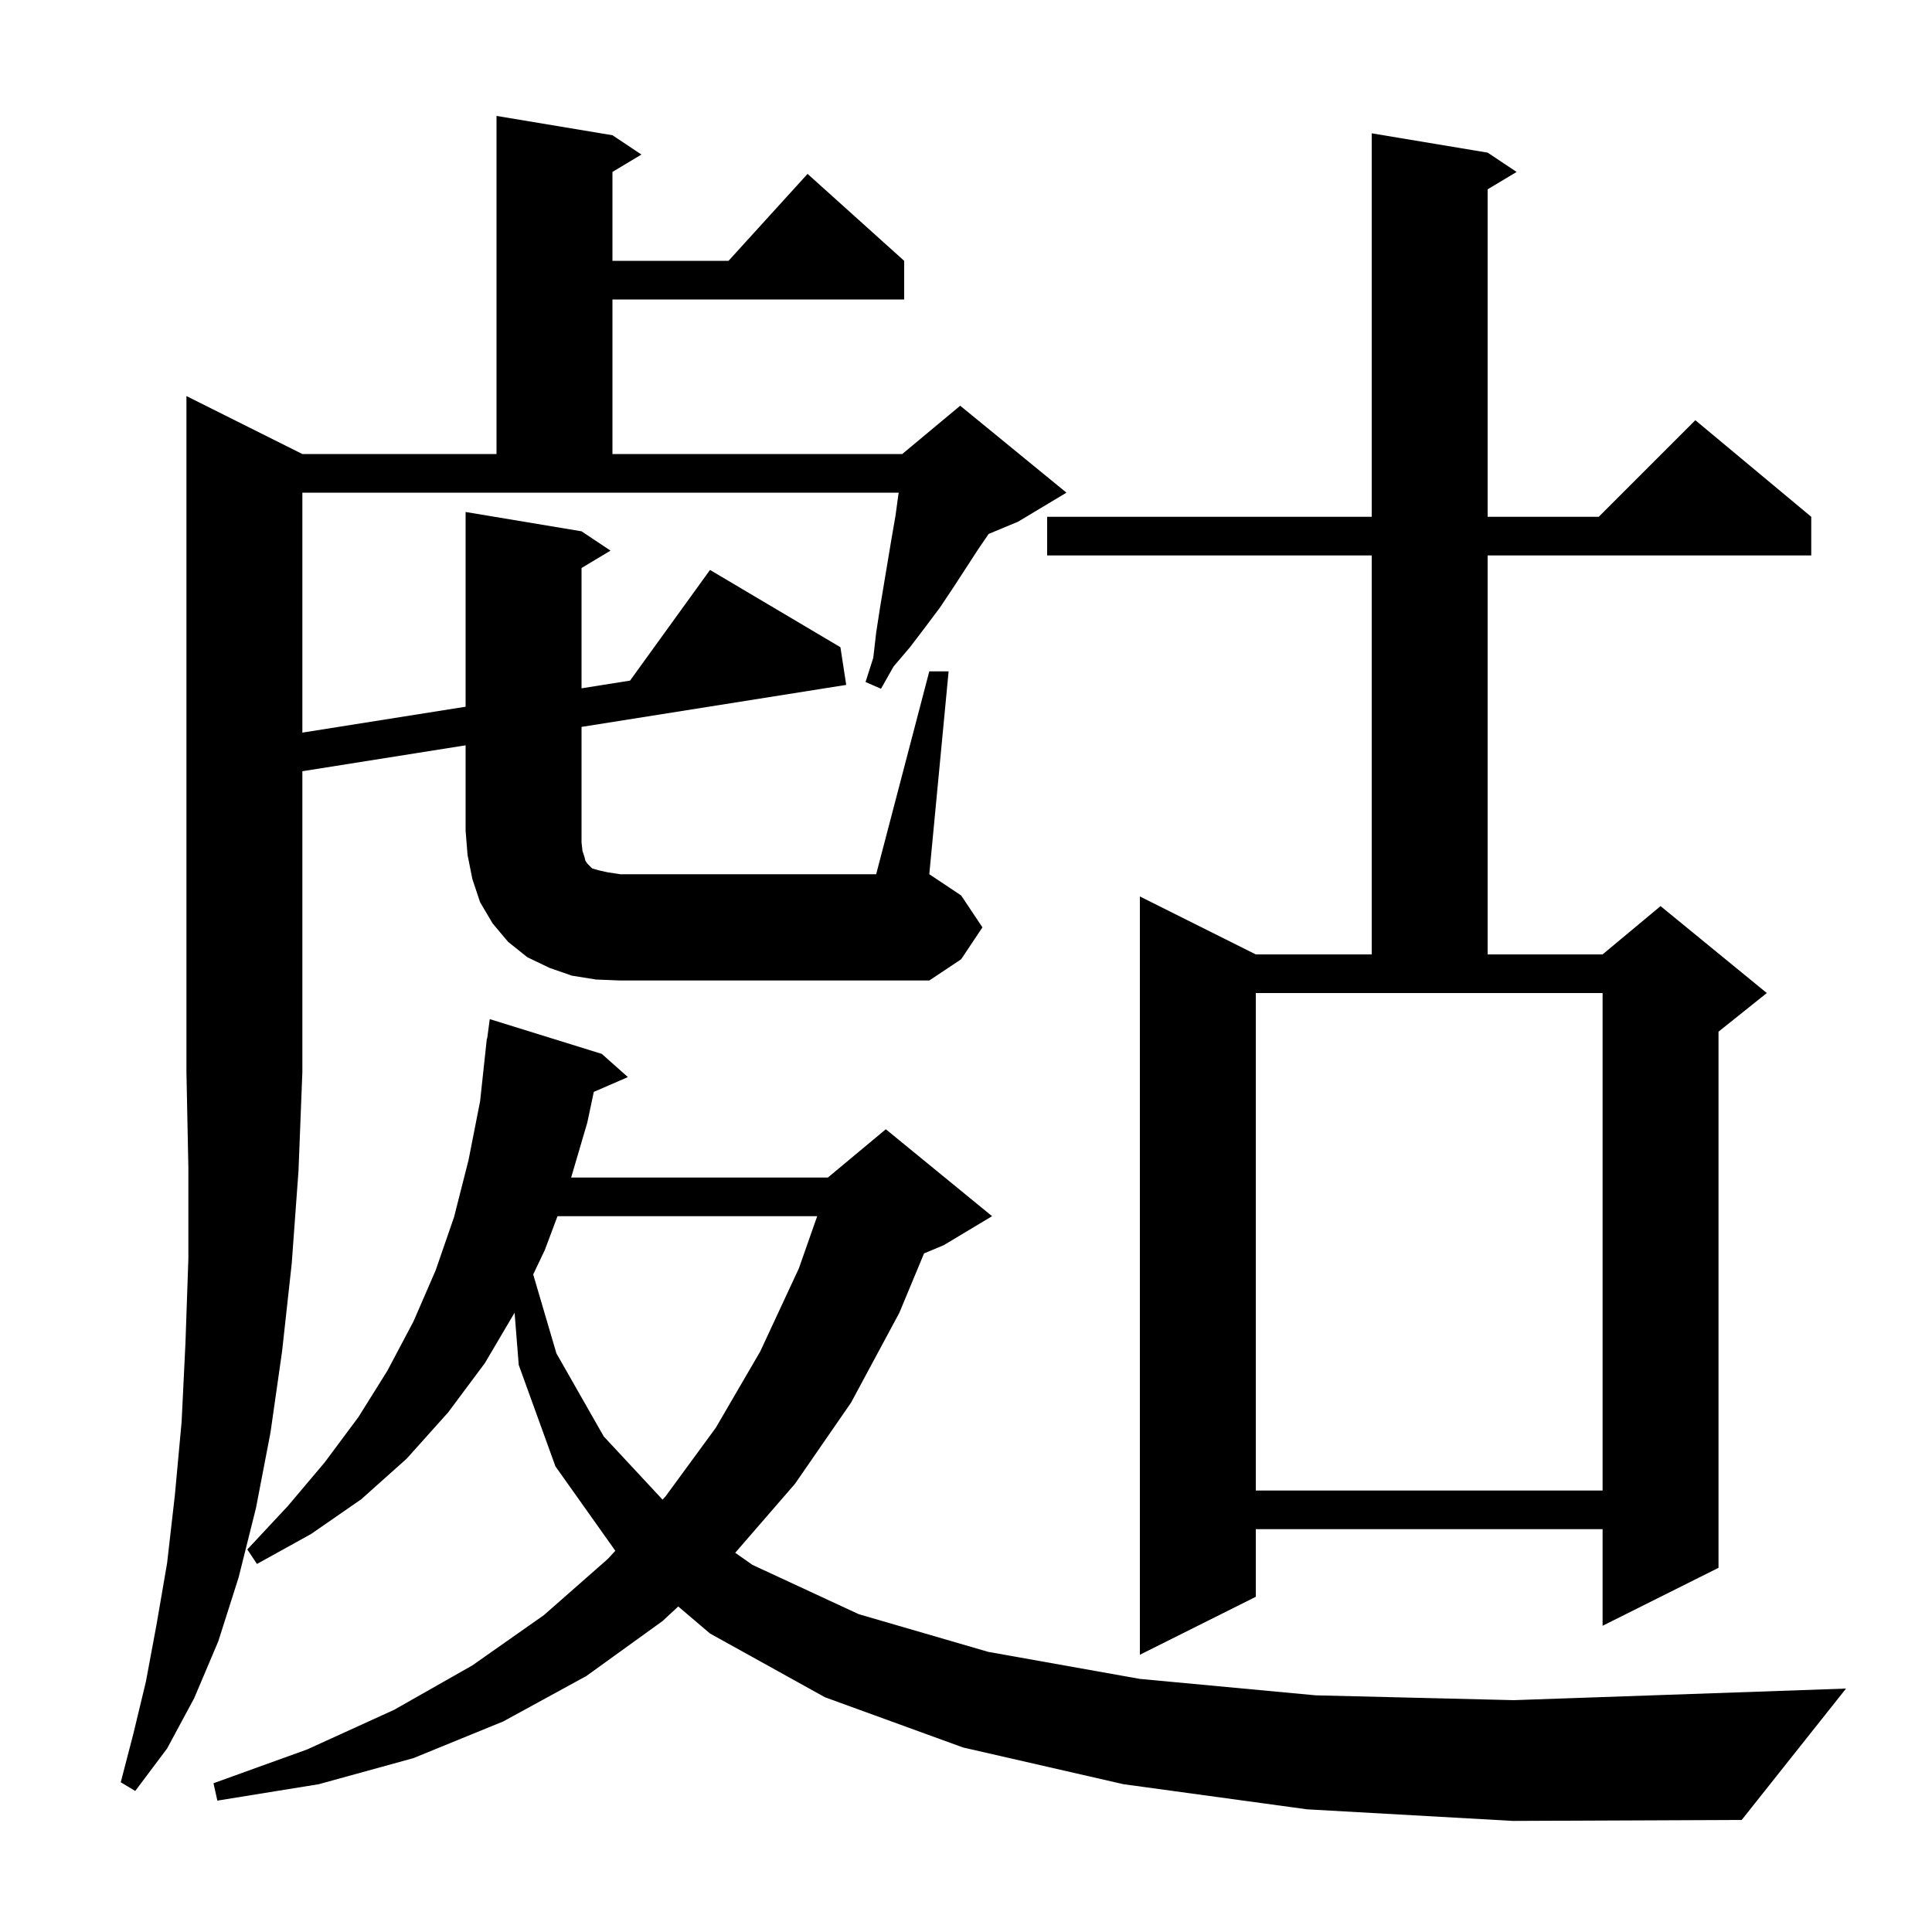 <svg xmlns="http://www.w3.org/2000/svg" xmlns:xlink="http://www.w3.org/1999/xlink" version="1.1" baseProfile="full" viewBox="0 0 200 200" width="200" height="200"><g fill="currentColor"><path d="M 135.3 187.3 L 116.3 184.7 L 99.7 180.9 L 85.4 175.7 L 73.5 169.1 L 70.211 166.301 L 68.6 167.8 L 60.7 173.5 L 52.1 178.2 L 42.8 182.0 L 33.0 184.7 L 22.5 186.4 L 22.1 184.6 L 31.8 181.1 L 40.8 177.0 L 48.9 172.4 L 56.3 167.2 L 62.9 161.4 L 63.699 160.535 L 57.5 151.8 L 53.7 141.3 L 53.269 135.892 L 50.2 141.1 L 46.4 146.2 L 42.1 151.0 L 37.4 155.2 L 32.2 158.8 L 26.6 161.9 L 25.6 160.4 L 29.8 155.9 L 33.6 151.4 L 37.1 146.7 L 40.1 141.9 L 42.8 136.8 L 45.1 131.5 L 47.0 126.0 L 48.5 120.1 L 49.7 114.0 L 50.4 107.5 L 50.433 107.504 L 50.7 105.5 L 62.3 109.1 L 65.0 111.5 L 61.469 113.032 L 60.8 116.2 L 59.124 121.9 L 85.7 121.9 L 91.7 116.9 L 102.7 125.9 L 97.7 128.9 L 95.657 129.751 L 93.1 135.9 L 88.1 145.2 L 82.3 153.6 L 76.109 160.744 L 77.9 162.0 L 88.9 167.1 L 102.3 171.0 L 118.0 173.8 L 136.2 175.5 L 156.7 176.0 L 179.7 175.2 L 191.1 174.8 L 180.3 188.4 L 156.6 188.5 Z M 154.0 15.8 L 157.0 17.8 L 154.0 19.6 L 154.0 53.5 L 165.5 53.5 L 175.5 43.5 L 187.5 53.5 L 187.5 57.5 L 154.0 57.5 L 154.0 98.8 L 165.9 98.8 L 171.9 93.8 L 182.9 102.8 L 177.9 106.8 L 177.9 162.3 L 165.9 168.3 L 165.9 158.3 L 130.0 158.3 L 130.0 165.3 L 118.0 171.3 L 118.0 92.8 L 130.0 98.8 L 142.0 98.8 L 142.0 57.5 L 108.4 57.5 L 108.4 53.5 L 142.0 53.5 L 142.0 13.8 Z M 57.712 125.9 L 56.4 129.4 L 55.197 131.93 L 57.6 140.1 L 62.5 148.7 L 68.586 155.24 L 68.9 154.9 L 74.1 147.8 L 78.7 139.9 L 82.7 131.3 L 84.596 125.9 Z M 130.0 154.3 L 165.9 154.3 L 165.9 102.8 L 130.0 102.8 Z M 61.7 101.4 L 59.2 101.0 L 56.9 100.2 L 54.6 99.1 L 52.6 97.5 L 51.0 95.6 L 49.7 93.4 L 48.9 91.0 L 48.4 88.5 L 48.2 86.0 L 48.2 77.154 L 31.3 79.837 L 31.3 111.0 L 30.9 121.2 L 30.2 130.8 L 29.2 139.9 L 28.0 148.3 L 26.5 156.1 L 24.7 163.3 L 22.6 169.9 L 20.1 175.8 L 17.3 181.0 L 14.0 185.4 L 12.5 184.5 L 13.8 179.5 L 15.1 174.1 L 16.2 168.2 L 17.3 161.8 L 18.1 154.8 L 18.8 147.2 L 19.2 139.0 L 19.5 130.3 L 19.5 120.9 L 19.3 111.0 L 19.3 41.0 L 31.3 47.0 L 51.4 47.0 L 51.4 12.0 L 63.4 14.0 L 66.4 16.0 L 63.4 17.8 L 63.4 27.0 L 75.418 27.0 L 83.6 18.0 L 93.6 27.0 L 93.6 31.0 L 63.4 31.0 L 63.4 47.0 L 93.4 47.0 L 99.4 42.0 L 110.4 51.0 L 105.4 54.0 L 102.345 55.273 L 101.3 56.8 L 98.7 60.8 L 97.3 62.9 L 95.8 64.9 L 94.2 67.0 L 92.5 69.0 L 91.2 71.3 L 89.6 70.6 L 90.4 68.1 L 90.7 65.5 L 91.1 62.9 L 92.3 55.7 L 92.7 53.4 L 93.0 51.2 L 93.036 51.0 L 31.3 51.0 L 31.3 75.841 L 48.2 73.159 L 48.2 53.0 L 60.2 55.0 L 63.2 57.0 L 60.2 58.8 L 60.2 71.254 L 65.221 70.457 L 73.5 59.0 L 87.0 67.0 L 87.6 70.9 L 60.2 75.249 L 60.2 87.2 L 60.3 88.1 L 60.5 88.7 L 60.6 89.1 L 60.8 89.4 L 61.3 89.9 L 62.0 90.1 L 62.9 90.3 L 64.2 90.5 L 90.7 90.5 L 96.2 69.5 L 98.2 69.5 L 96.2 90.5 L 99.5 92.7 L 101.7 96.0 L 99.5 99.3 L 96.2 101.5 L 64.2 101.5 Z "/></g></svg>